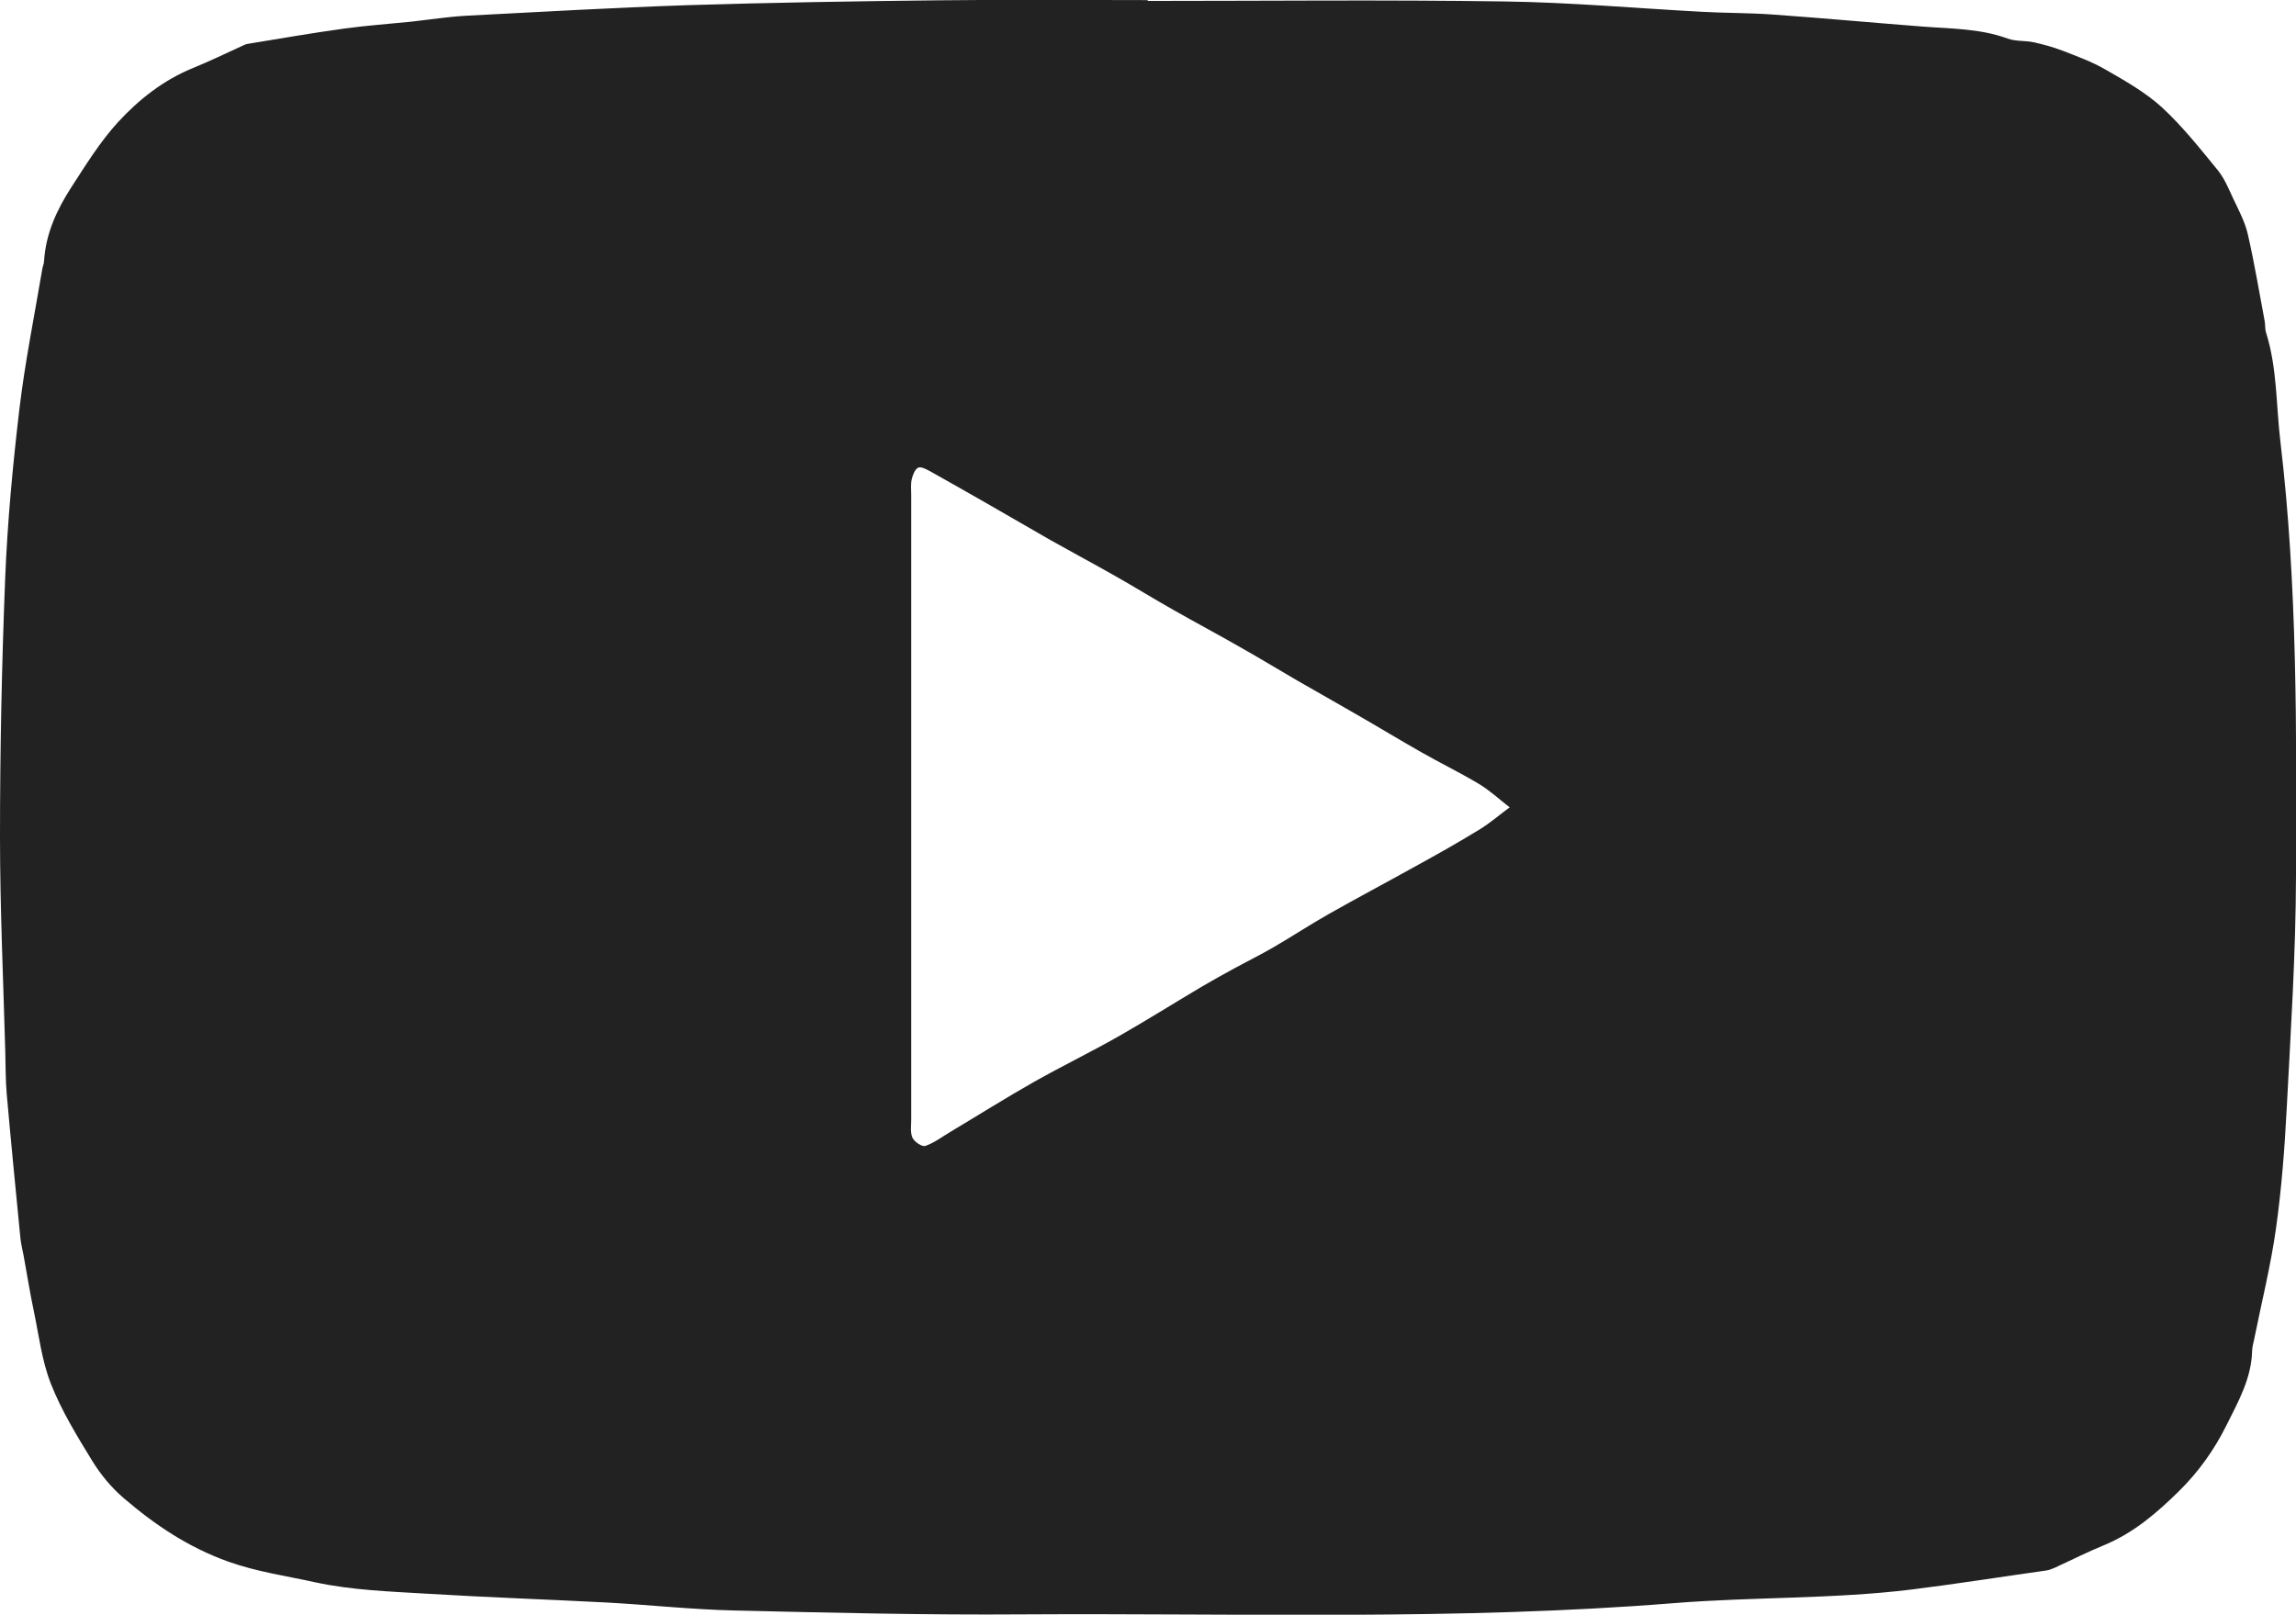<?xml version="1.0" encoding="utf-8"?>
<!-- Generator: Adobe Illustrator 16.0.0, SVG Export Plug-In . SVG Version: 6.00 Build 0)  -->
<!DOCTYPE svg PUBLIC "-//W3C//DTD SVG 1.1//EN" "http://www.w3.org/Graphics/SVG/1.1/DTD/svg11.dtd">
<svg version="1.1" id="Calque_1" xmlns="http://www.w3.org/2000/svg" xmlns:xlink="http://www.w3.org/1999/xlink" x="0px" y="0px"
	 width="22.196px" height="15.614px" viewBox="0 0 22.196 15.614" enable-background="new 0 0 22.196 15.614" xml:space="preserve">
<path fill-rule="evenodd" clip-rule="evenodd" fill="#222222" d="M11.096,0.009c1.15,0,2.3-0.012,3.45,0.005
	c0.636,0.009,1.271,0.066,1.907,0.1c0.23,0.013,0.462,0.01,0.692,0.027c0.477,0.034,0.953,0.078,1.43,0.115
	c0.28,0.022,0.563,0.018,0.834,0.117c0.078,0.029,0.17,0.018,0.253,0.036c0.094,0.021,0.188,0.047,0.277,0.081
	c0.141,0.055,0.286,0.107,0.416,0.183c0.19,0.109,0.386,0.22,0.546,0.366c0.198,0.183,0.368,0.398,0.539,0.607
	c0.066,0.081,0.106,0.183,0.151,0.278c0.052,0.11,0.112,0.222,0.139,0.34c0.064,0.278,0.11,0.56,0.163,0.84
	c0.007,0.037,0.002,0.078,0.014,0.114c0.108,0.343,0.096,0.7,0.138,1.051c0.166,1.396,0.156,2.799,0.151,4.199
	c-0.002,0.752-0.051,1.504-0.09,2.255c-0.02,0.388-0.05,0.776-0.104,1.16c-0.051,0.361-0.14,0.717-0.212,1.075
	c-0.007,0.034-0.017,0.067-0.018,0.102c-0.006,0.268-0.133,0.491-0.249,0.724c-0.119,0.239-0.271,0.451-0.459,0.636
	c-0.211,0.208-0.437,0.402-0.717,0.519c-0.164,0.067-0.322,0.147-0.483,0.221c-0.027,0.012-0.056,0.023-0.085,0.027
	c-0.434,0.061-0.867,0.13-1.302,0.184c-0.763,0.093-1.528,0.07-2.29,0.131c-2.1,0.169-4.204,0.096-6.306,0.109
	c-0.932,0.007-1.864-0.016-2.795-0.038c-0.41-0.01-0.818-0.055-1.227-0.077c-0.572-0.03-1.145-0.049-1.716-0.084
	c-0.366-0.022-0.738-0.034-1.095-0.111c-0.279-0.062-0.564-0.101-0.841-0.2c-0.386-0.138-0.709-0.355-1.012-0.615
	c-0.118-0.101-0.222-0.227-0.303-0.359c-0.147-0.24-0.297-0.484-0.4-0.746c-0.088-0.223-0.116-0.47-0.166-0.707
	c-0.037-0.176-0.065-0.353-0.097-0.528c-0.011-0.059-0.026-0.117-0.032-0.176c-0.045-0.464-0.091-0.927-0.132-1.391
	c-0.012-0.136-0.01-0.273-0.014-0.41C0.032,9.476,0,8.783,0,8.09c0-0.832,0.017-1.666,0.05-2.497
	C0.072,5.047,0.123,4.502,0.187,3.96C0.241,3.504,0.333,3.053,0.409,2.6c0.004-0.025,0.016-0.05,0.017-0.075
	c0.016-0.267,0.125-0.5,0.266-0.718c0.14-0.216,0.277-0.438,0.45-0.627c0.2-0.217,0.435-0.403,0.716-0.519
	c0.168-0.068,0.331-0.148,0.496-0.223C2.366,0.433,2.377,0.427,2.39,0.425c0.311-0.051,0.621-0.105,0.933-0.148
	c0.215-0.03,0.433-0.045,0.649-0.067C4.151,0.19,4.329,0.162,4.508,0.152c0.712-0.037,1.425-0.078,2.138-0.102
	c0.807-0.025,1.615-0.038,2.423-0.047c0.675-0.008,1.351-0.002,2.026-0.002C11.096,0.004,11.096,0.007,11.096,0.009z M8.809,7.801
	c0,1.009,0,2.018,0,3.026c0,0.06-0.011,0.127,0.013,0.177c0.019,0.039,0.093,0.088,0.124,0.077c0.086-0.03,0.163-0.089,0.242-0.136
	c0.269-0.161,0.534-0.328,0.806-0.482c0.269-0.152,0.547-0.287,0.815-0.439c0.272-0.155,0.538-0.322,0.807-0.482
	c0.105-0.062,0.213-0.121,0.32-0.18c0.123-0.067,0.249-0.129,0.37-0.199c0.183-0.106,0.36-0.223,0.544-0.327
	c0.276-0.156,0.557-0.305,0.834-0.459c0.207-0.114,0.414-0.23,0.616-0.354c0.104-0.063,0.196-0.144,0.294-0.216
	c-0.098-0.076-0.19-0.162-0.296-0.226c-0.182-0.109-0.373-0.202-0.558-0.307c-0.209-0.119-0.415-0.244-0.624-0.364
	c-0.19-0.11-0.382-0.218-0.573-0.328c-0.183-0.106-0.364-0.217-0.549-0.321c-0.216-0.124-0.436-0.241-0.652-0.364
	c-0.188-0.106-0.372-0.22-0.559-0.326c-0.206-0.117-0.416-0.229-0.622-0.345C9.95,5.105,9.738,4.982,9.526,4.86
	C9.349,4.76,9.173,4.658,8.995,4.559C8.958,4.539,8.905,4.51,8.877,4.522C8.845,4.537,8.824,4.592,8.814,4.634
	C8.803,4.683,8.809,4.735,8.809,4.787C8.809,5.791,8.809,6.796,8.809,7.801z"/>
</svg>
